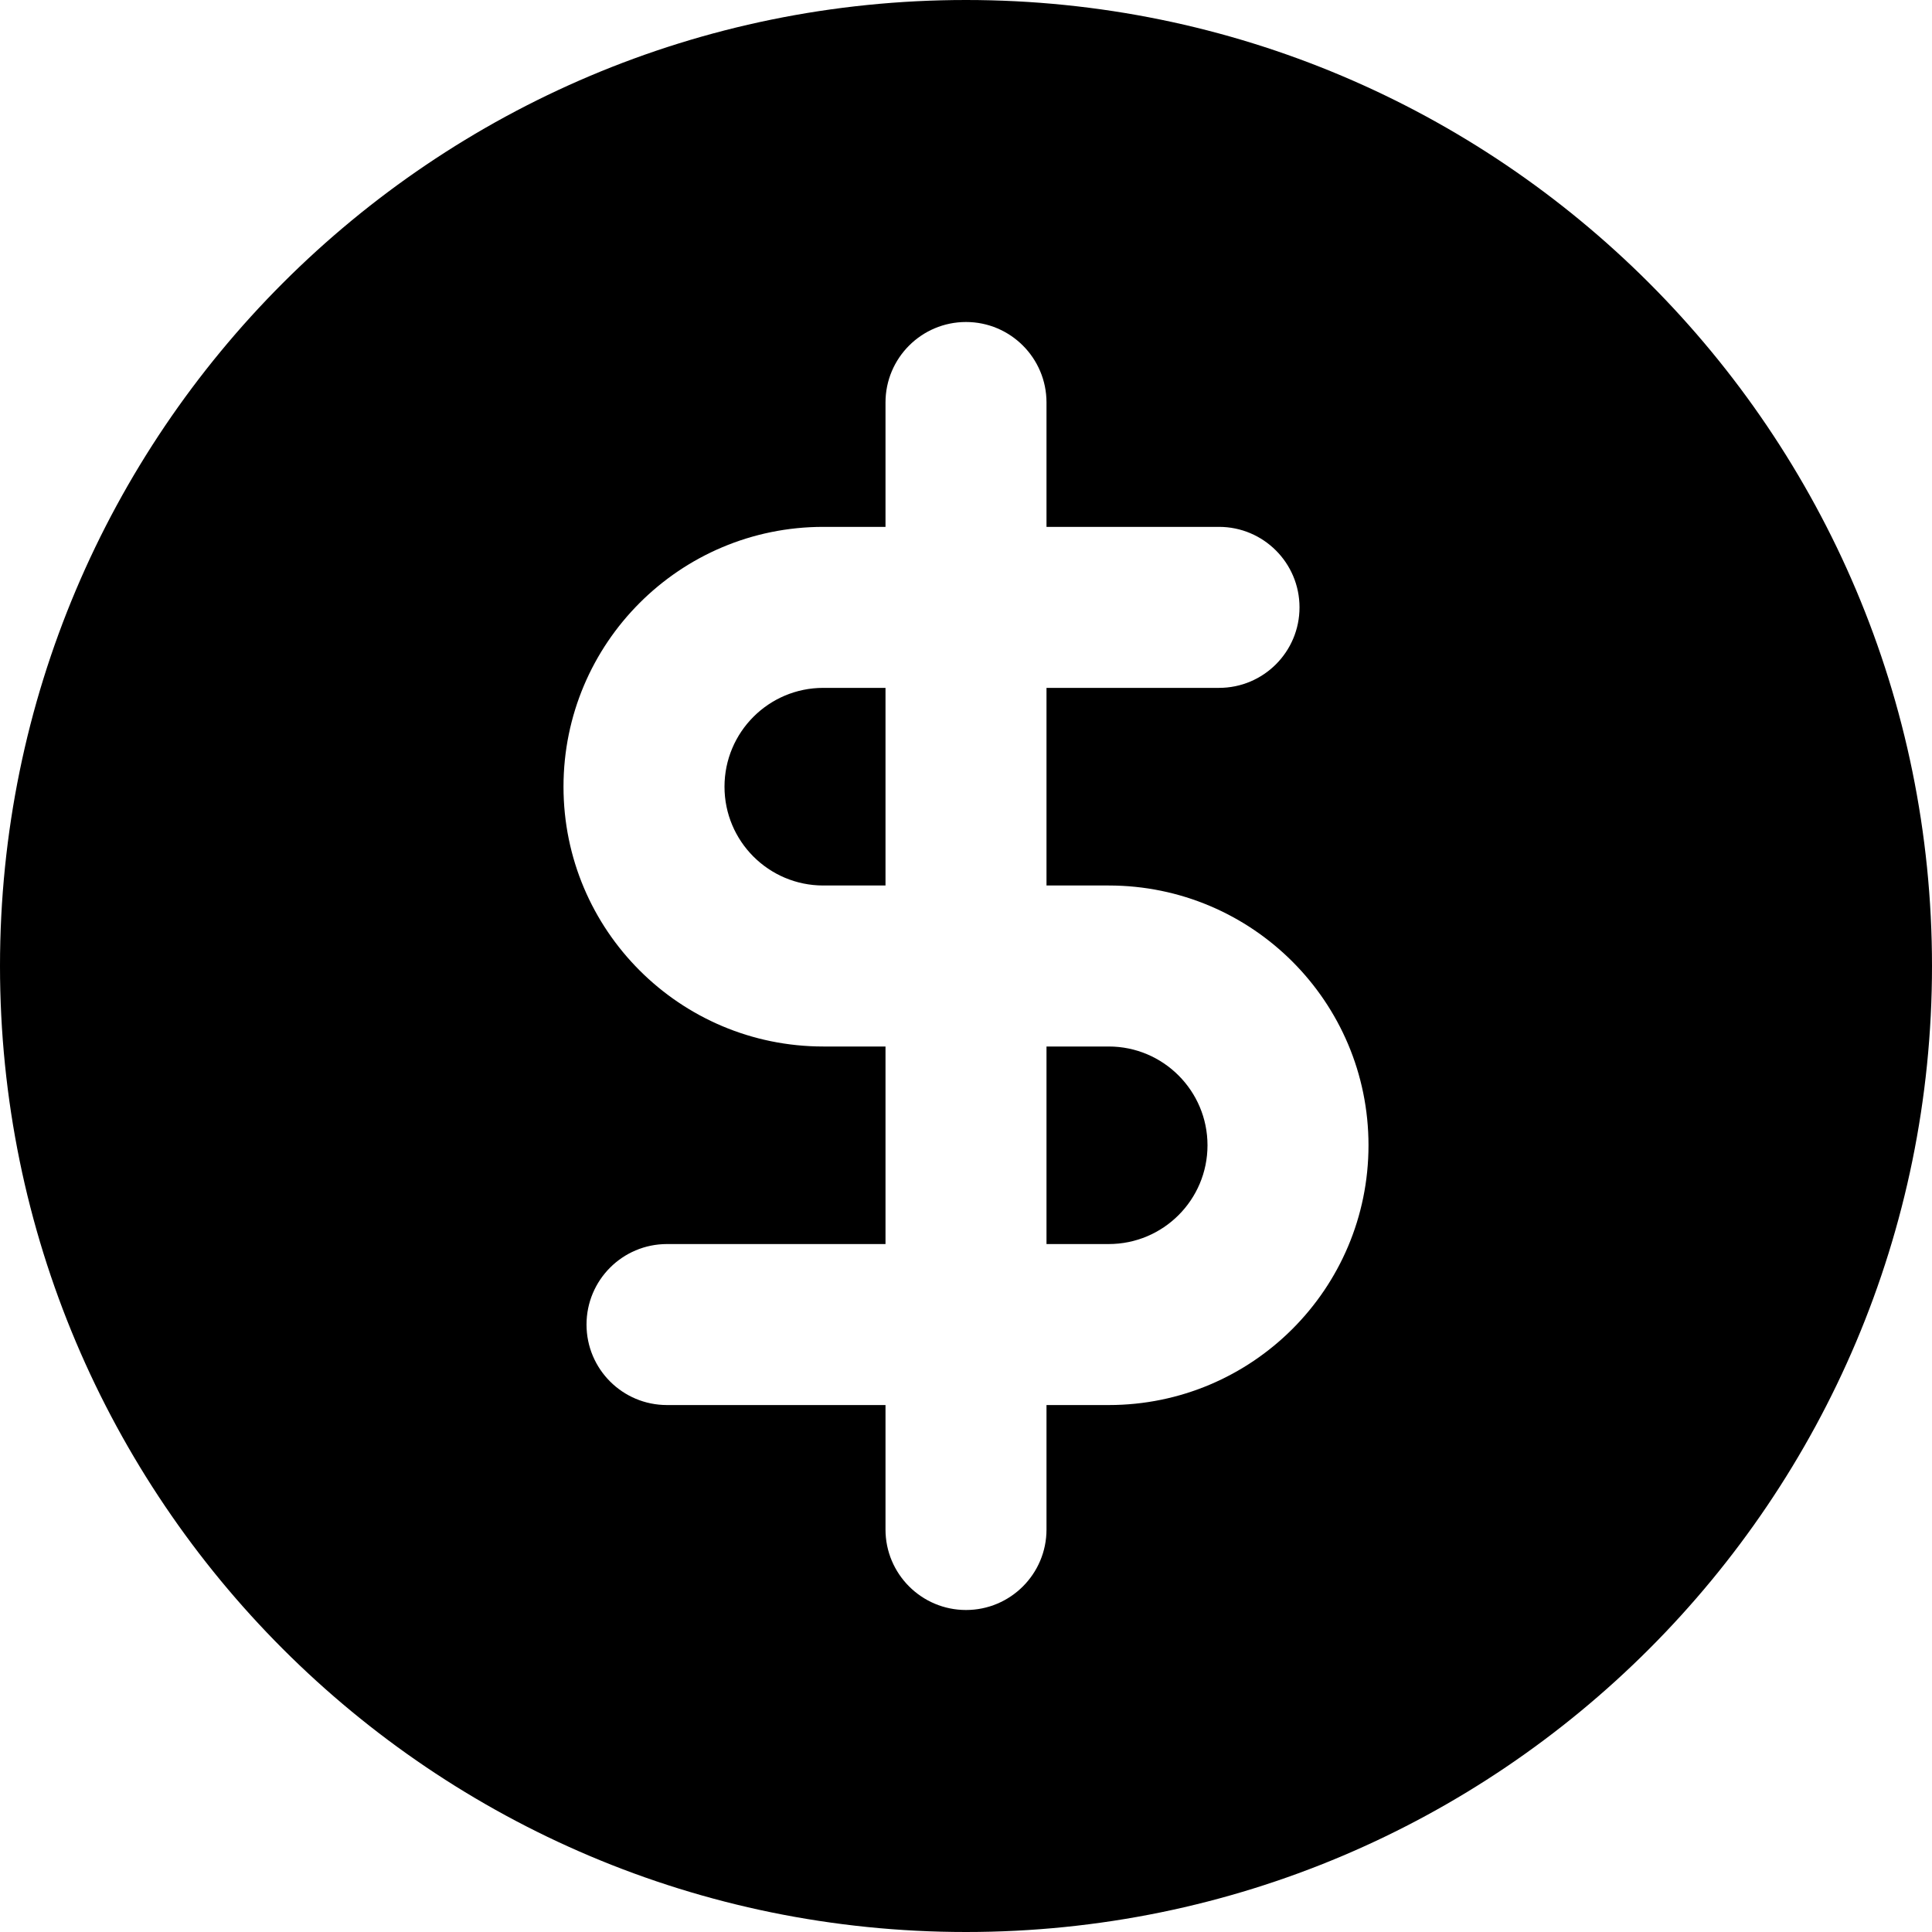 <svg width="24" height="24" viewBox="0 0 24 24" fill="none" xmlns="http://www.w3.org/2000/svg">
<path fill-rule="evenodd" clip-rule="evenodd" d="M12 24C18.627 24 24 18.627 24 12C24 5.373 18.627 0 12 0C5.373 0 0 5.373 0 12C0 18.627 5.373 24 12 24ZM13 5C13 4.448 12.552 4 12 4C11.448 4 11 4.448 11 5V6.545H10.227C8.445 6.545 7 7.99 7 9.773C7 11.555 8.445 13 10.227 13H11V15.454H8.286C7.733 15.454 7.286 15.902 7.286 16.454C7.286 17.007 7.733 17.454 8.286 17.454H11V19C11 19.552 11.448 20 12 20C12.552 20 13 19.552 13 19V17.454H13.773C15.555 17.454 17 16.01 17 14.227C17 12.445 15.555 11 13.773 11H13V8.545H15.143C15.695 8.545 16.143 8.098 16.143 7.545C16.143 6.993 15.695 6.545 15.143 6.545H13V5ZM10.227 8.545H11V11H10.227C9.549 11 9 10.45 9 9.773C9 9.095 9.549 8.545 10.227 8.545ZM13 15.454V13H13.773C14.45 13 15 13.55 15 14.227C15 14.905 14.45 15.454 13.773 15.454H13Z" fill="black"/>
</svg>
